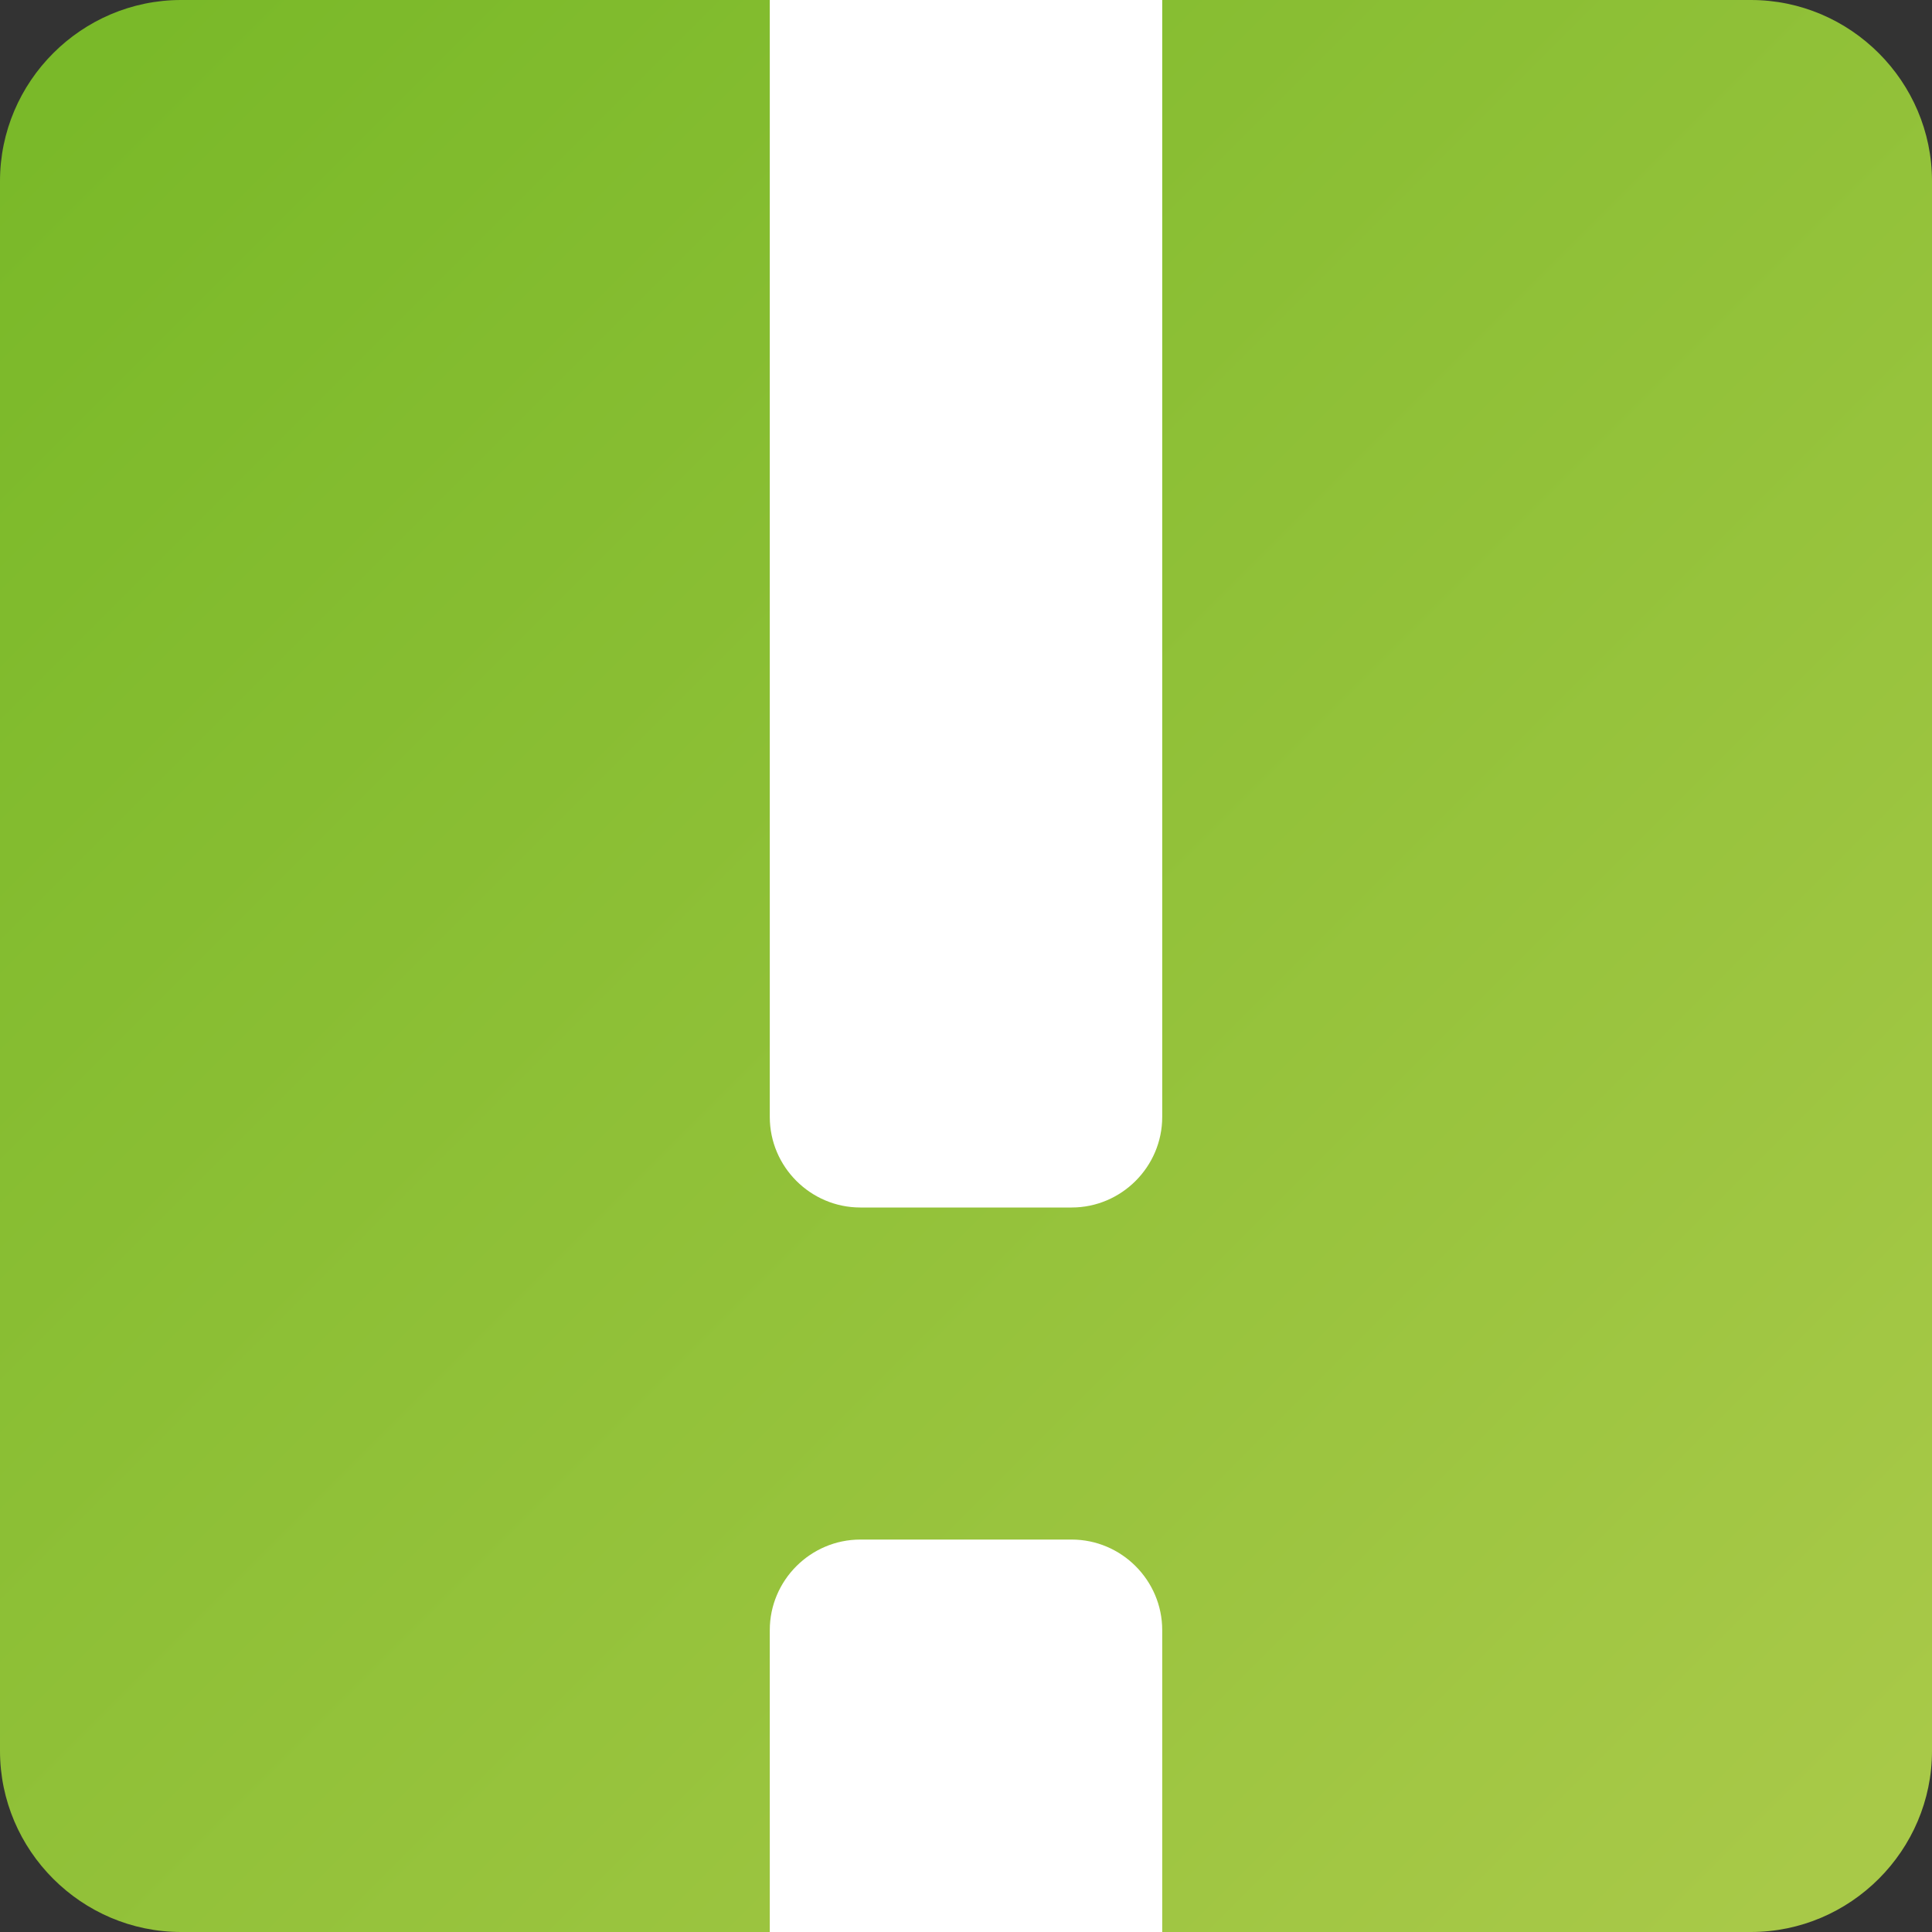 <?xml version="1.0" encoding="utf-8"?>
<svg version="1.1" id="Слой_1" xmlns="http://www.w3.org/2000/svg" xmlns:xlink="http://www.w3.org/1999/xlink" x="0px" y="0px" viewBox="0 0 128 128" style="enable-background:new 0 0 128 128;" xml:space="preserve">
	<rect x="0" y="0" width="128" height="128" fill="#333333" stroke="none"/>
	<style type="text/css">
		.st0{fill:url(#SVGID_1_);}
		.st1{fill:#FFFFFF;}
	</style>
	<linearGradient id="SVGID_1_" gradientUnits="userSpaceOnUse" x1="5.647" y1="5.647" x2="122.19" y2="122.19">
		<stop offset="0" style="stop-color:#7AB929"/>
		<stop offset="1" style="stop-color:#A8C948"/>
	</linearGradient>
	<path class="st0" d="M116,128H12c-6.6,0-12-5.4-12-12V12C0,5.4,5.4,0,12,0h104c6.6,0,12,5.4,12,12v104C128,122.6,122.6,128,116,128z"/>
	<path class="st1" d="M71,80H57c-3.3,0-6-2.7-6-6V0h26v74C77,77.3,74.3,80,71,80z"/>
	<path class="st1" d="M77,128H51v-20c0-3.3,2.7-6,6-6h14c3.3,0,6,2.7,6,6V128z"/>
</svg>